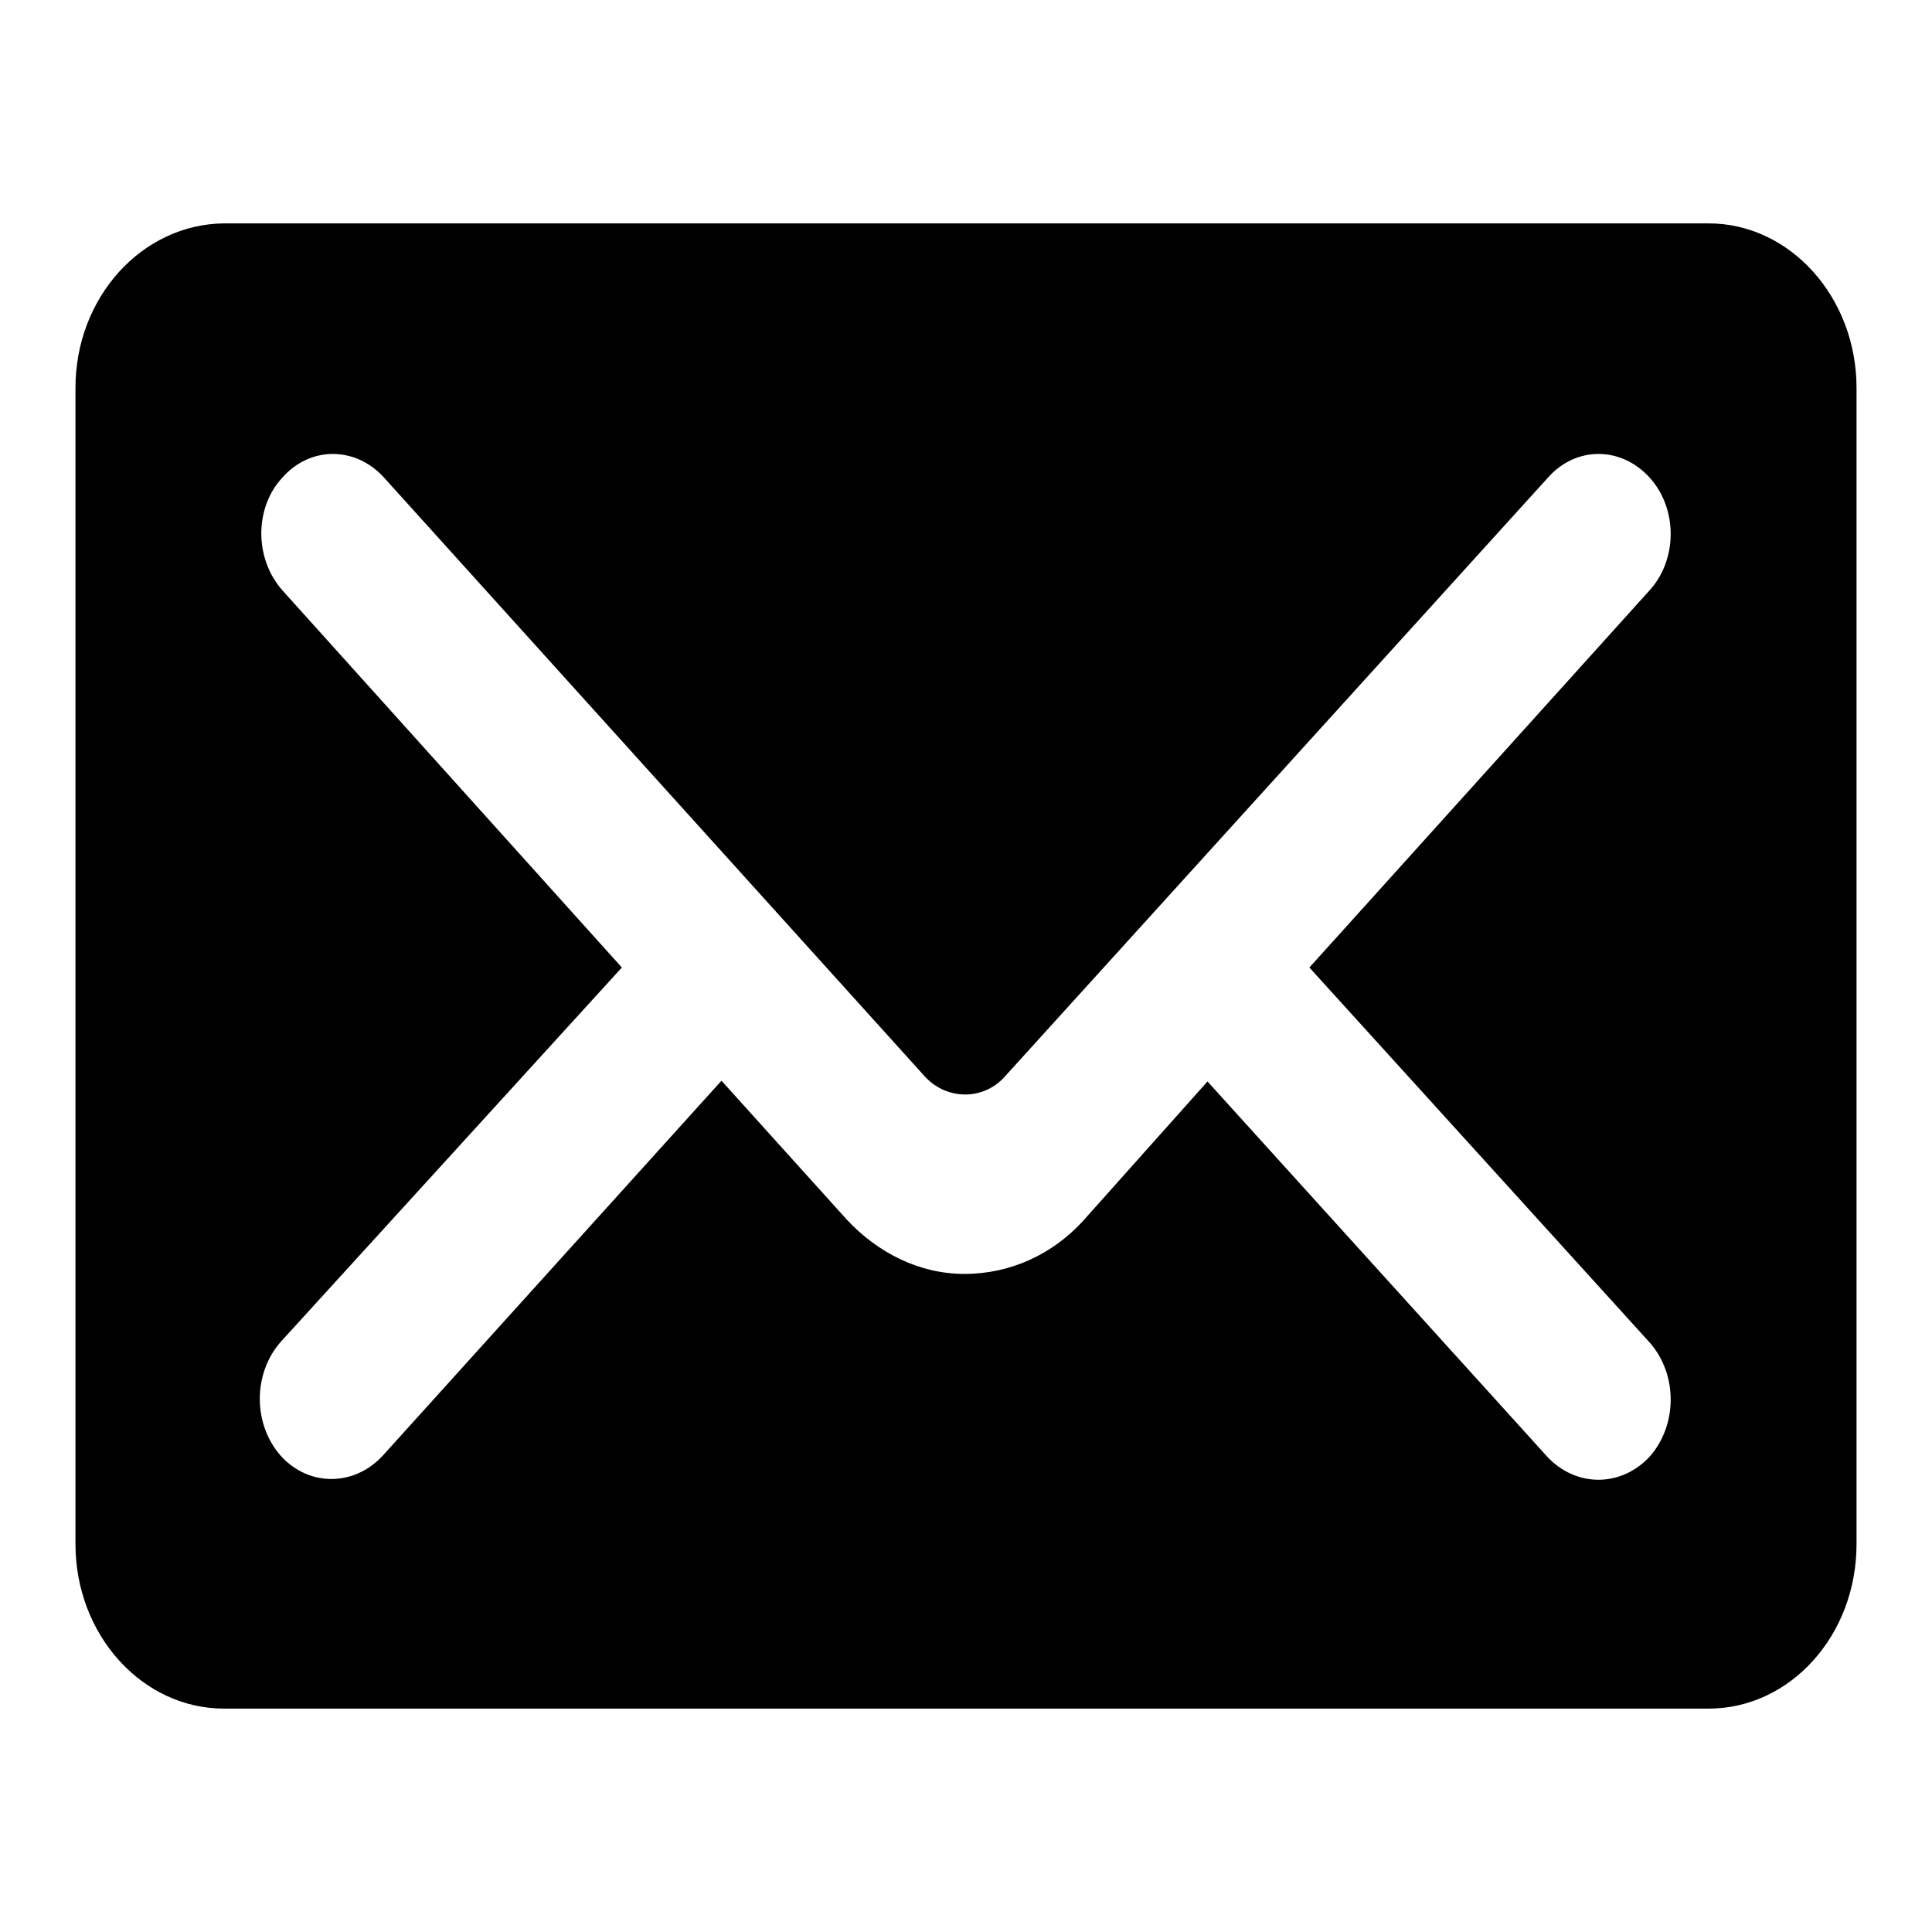 <?xml version="1.0" encoding="utf-8"?>
<!-- Svg Vector Icons : http://www.onlinewebfonts.com/icon -->
<!DOCTYPE svg PUBLIC "-//W3C//DTD SVG 1.1//EN" "http://www.w3.org/Graphics/SVG/1.1/DTD/svg11.dtd">
<svg version="1.1" xmlns="http://www.w3.org/2000/svg" xmlns:xlink="http://www.w3.org/1999/xlink" x="0px" y="0px" viewBox="0 0 256 256" enable-background="new 0 0 256 256" xml:space="preserve">
<g> <path fill="#000000" d="M82.4,128.2l-45-50c-3.7-4.2-3.7-10.9,0-14.9c3.7-4.2,9.7-4.2,13.5,0l71.7,79.4c2.9,3.1,7.7,3.1,10.5,0 l72-79.4c3.7-4.2,9.7-4.2,13.5,0c3.7,4.1,3.7,10.8,0,14.9l-45.1,50l45.1,49.7c3.7,4.2,3.7,10.9,0,15.1c-3.8,4.1-9.8,4.1-13.6,0 l-45-49.7l-16.6,18.6c-4,4.3-9.5,6.9-15.6,6.9c-6,0-11.5-2.8-15.6-7.2l-16.6-18.4l-44.9,49.7c-3.8,4.1-9.8,4.1-13.5,0 c-3.7-4.2-3.7-10.9,0-15.1L82.4,128.2L82.4,128.2z M10,204.6c0,12,8.8,21.8,19.7,21.8h196.7c10.8,0,19.6-9.7,19.6-21.8V51.4 c0-12-8.8-21.8-19.6-21.8H29.7C18.8,29.7,10,39.4,10,51.4V204.6z"/></g>
</svg>